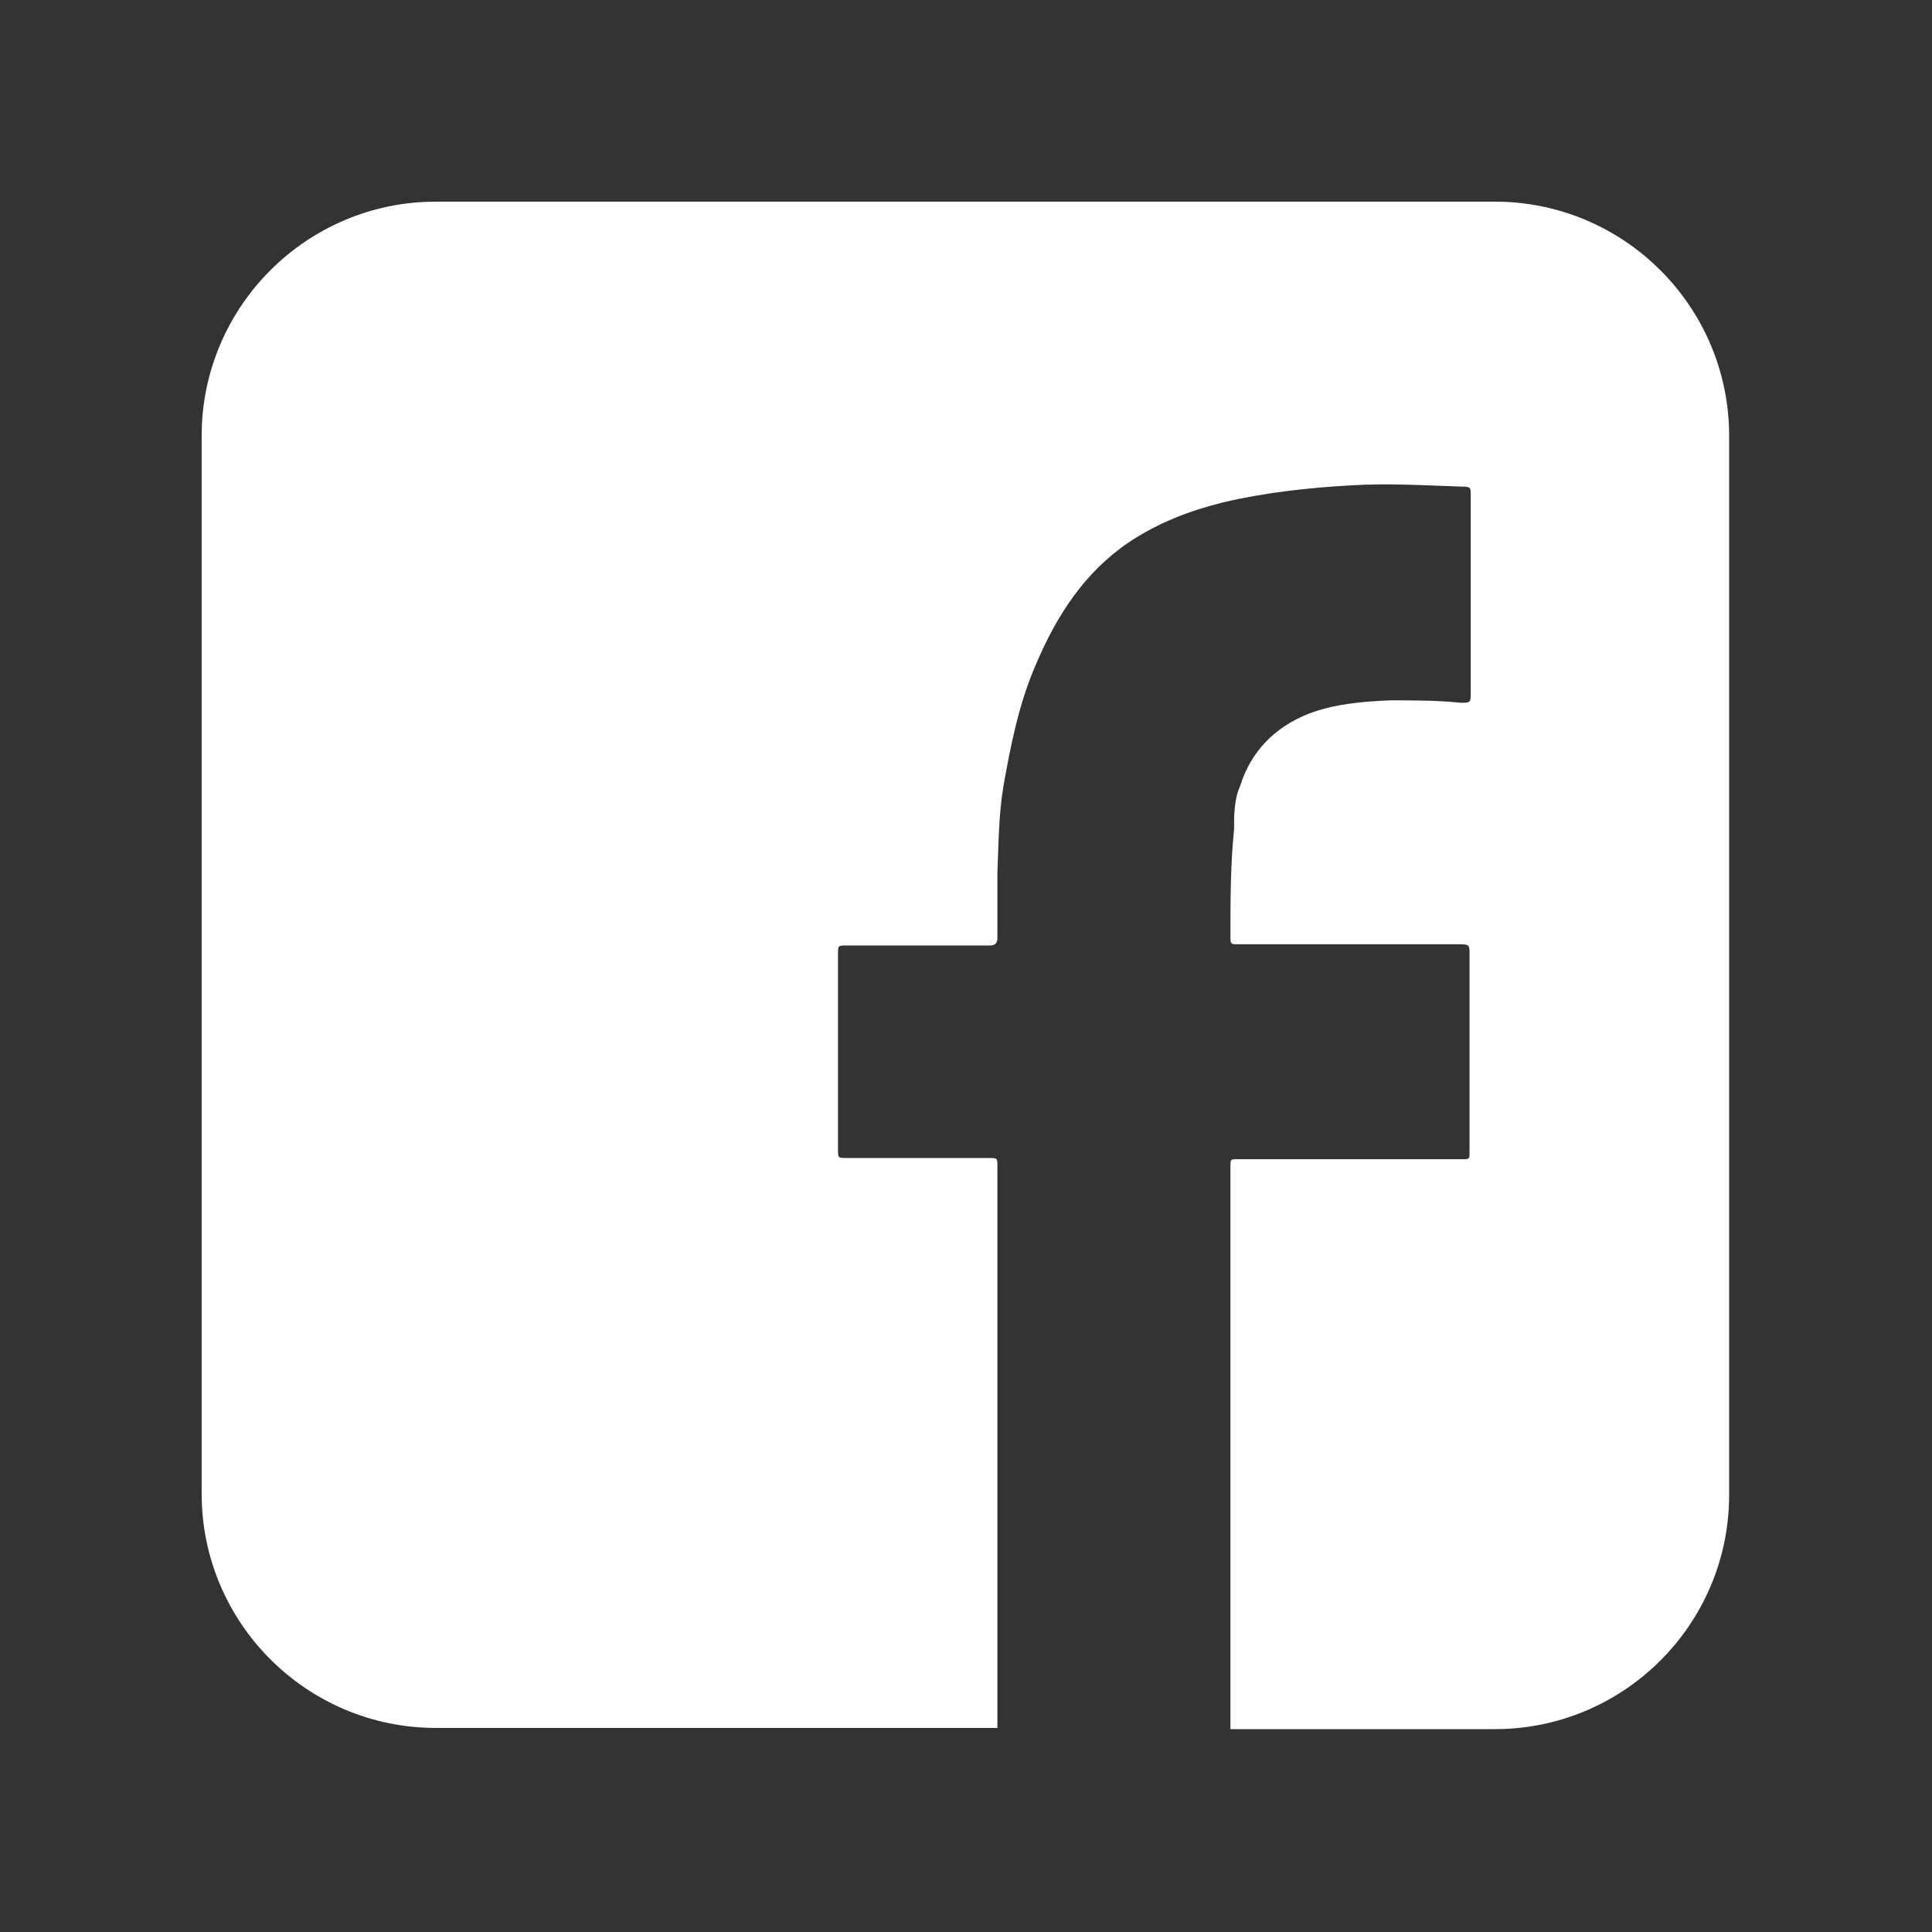 <?xml version="1.0" encoding="UTF-8"?>
<svg id="_大樓節能膜" data-name="大樓節能膜" xmlns="http://www.w3.org/2000/svg" viewBox="0 0 16 16">
  <rect x="0" y="0" width="16" height="16" fill="#333333" stroke="none"/>
  <defs>
    <style>
      .cls-1 {
        fill: #fff;
      }
    </style>
  </defs>
  <path class="cls-1" d="m14.32,3.61v8.77c0,1.07-.87,1.94-1.94,1.94h-2.19c0-1.25,0-2.8,0-3.34,0-.44,0-.88,0-1.32,0-.06,0-.06.06-.06.62,0,1.24,0,1.86,0,.06,0,.06,0,.06-.06,0-.55,0-1.09,0-1.64,0-.07,0-.08-.08-.08-.61,0-1.22,0-1.83,0-.07,0-.07,0-.07-.07,0-.29,0-.59.03-.88,0-.12,0-.25.05-.36.09-.29.29-.49.57-.6.21-.08.44-.1.67-.11.2,0,.39,0,.59.02.07,0,.08,0,.08-.07,0-.55,0-1.1,0-1.65,0-.06,0-.07-.07-.07-.31-.01-.62-.03-.93-.01-.35.02-.71.06-1.05.14-.28.07-.54.17-.78.33-.37.25-.6.61-.77,1.01-.14.32-.21.67-.27,1.01-.04.24-.04.48-.05.72,0,.18,0,.36,0,.54,0,.04-.02.06-.06.06-.01,0-.02,0-.03,0-.39,0-.77,0-1.16,0-.07,0-.07,0-.07.07,0,.54,0,1.08,0,1.62,0,.07,0,.07.07.07.39,0,.79,0,1.18,0,.07,0,.07,0,.07.07v4.65H3.61c-1.07,0-1.94-.87-1.94-1.94V3.61c0-1.07.87-1.94,1.94-1.94h8.77c1.07,0,1.94.87,1.94,1.94Z"/>
</svg>